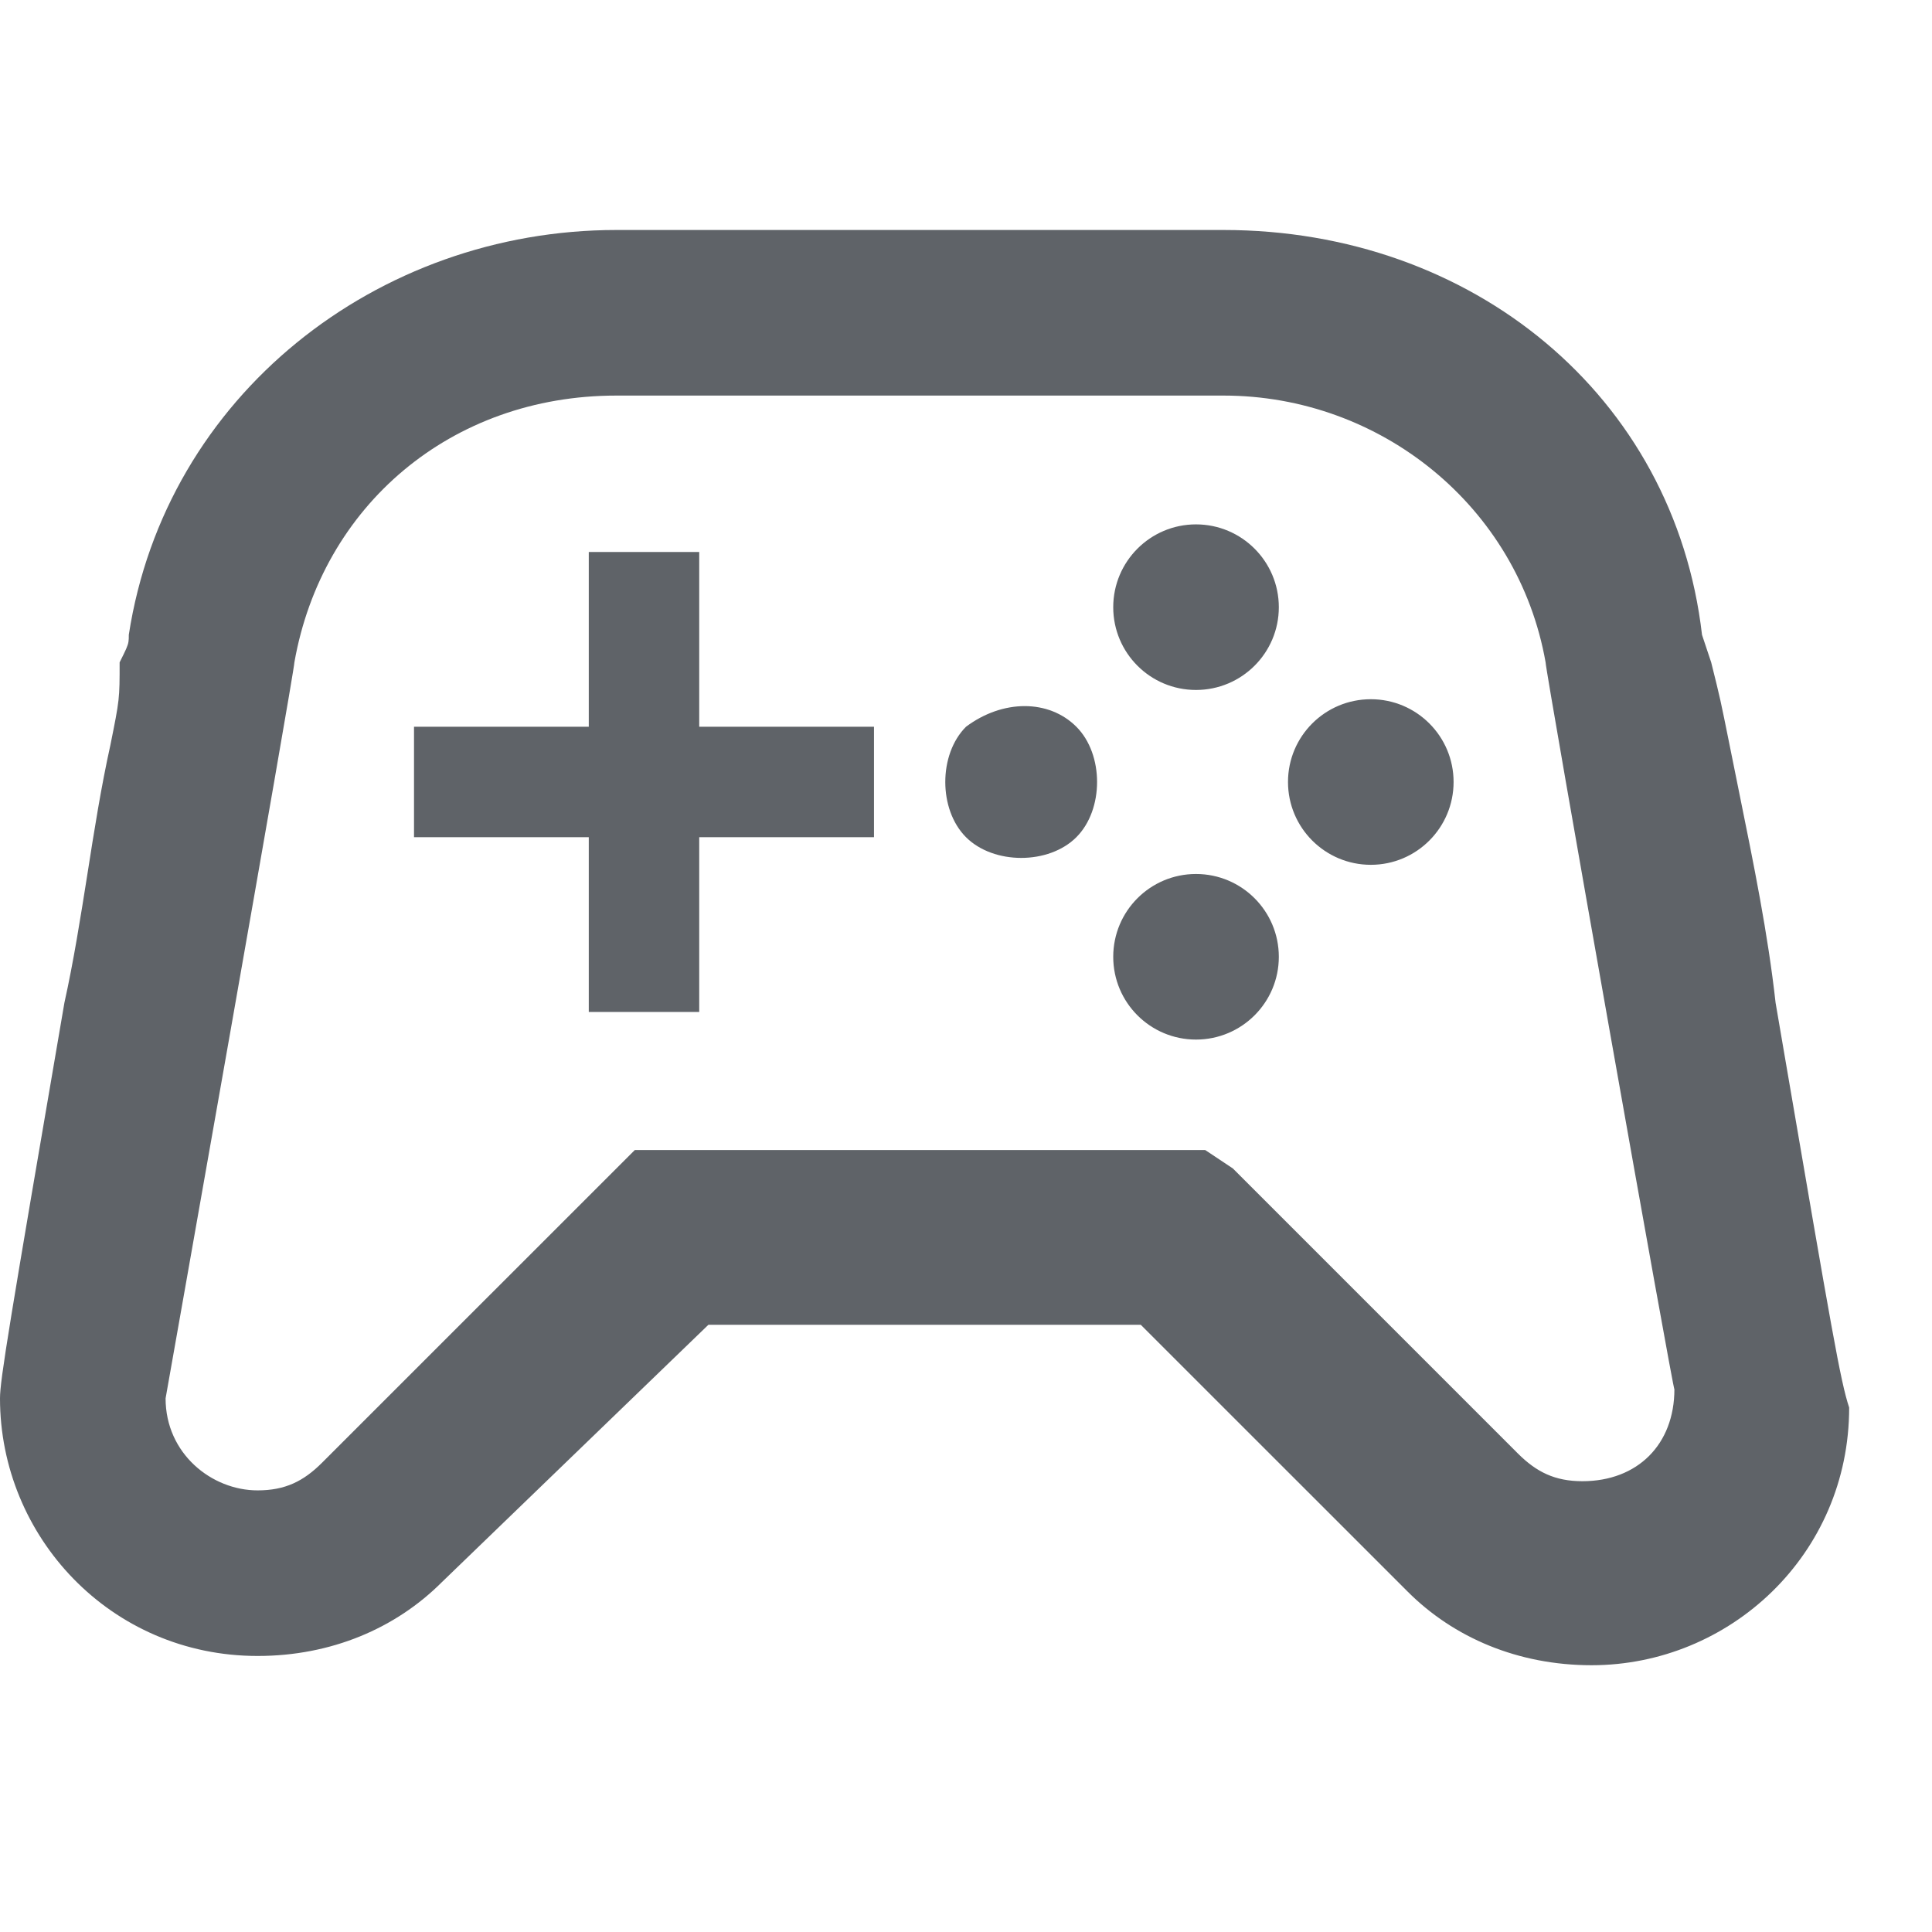 <svg viewBox="0 0 24 24" fill="none" xmlns="http://www.w3.org/2000/svg" class="s-ion-icon">
<g clip-path="url(#clip0_184_201)">
<path fill-rule="evenodd" clip-rule="evenodd" d="M22.057 12.457C21.962 11.602 21.788 10.748 21.601 9.827C21.563 9.64 21.524 9.45 21.486 9.257C21.371 8.686 21.371 8.685 21.257 8.228L21.143 7.886C20.8 4.914 18.286 2.857 15.2 2.857H7.657C4.686 2.857 2.057 4.914 1.6 7.886C1.6 7.922 1.6 7.947 1.596 7.971C1.588 8.023 1.564 8.072 1.486 8.228C1.486 8.686 1.486 8.686 1.371 9.257C1.257 9.771 1.171 10.314 1.086 10.857C1 11.4 0.914 11.943 0.8 12.457C0.114 16.457 0 17.143 0 17.371C0 19.085 1.371 20.571 3.2 20.571C4.114 20.571 4.914 20.228 5.486 19.657L8.8 16.457H14.171L17.486 19.771C18.057 20.343 18.857 20.686 19.771 20.686C21.486 20.686 22.971 19.314 22.971 17.485C22.863 17.162 22.755 16.531 22.165 13.088L22.057 12.457ZM14.857 8.571C15.425 8.571 15.886 8.111 15.886 7.543C15.886 6.975 15.425 6.514 14.857 6.514C14.289 6.514 13.829 6.975 13.829 7.543C13.829 8.111 14.289 8.571 14.857 8.571ZM18.057 9.714C18.057 10.282 17.597 10.743 17.029 10.743C16.46 10.743 16 10.282 16 9.714C16 9.146 16.46 8.686 17.029 8.686C17.597 8.686 18.057 9.146 18.057 9.714ZM12 9.028C11.657 9.371 11.657 10.057 12 10.4C12.343 10.743 13.029 10.743 13.371 10.4C13.714 10.057 13.714 9.371 13.371 9.028C13.029 8.686 12.457 8.686 12 9.028ZM14.857 12.914C15.425 12.914 15.886 12.454 15.886 11.886C15.886 11.317 15.425 10.857 14.857 10.857C14.289 10.857 13.829 11.317 13.829 11.886C13.829 12.454 14.289 12.914 14.857 12.914ZM7.314 6.857H8.686V9.028H10.857V10.4H8.686V12.571H7.314V10.4H5.143V9.028H7.314V6.857ZM18.857 18.057C19.086 18.285 19.314 18.4 19.657 18.4C20.343 18.4 20.8 17.943 20.8 17.257C20.8 17.371 19.2 8.343 19.2 8.228C18.857 6.285 17.143 4.914 15.2 4.914H7.657C5.6 4.914 4 6.285 3.657 8.228C3.657 8.343 2.057 17.371 2.057 17.371C2.057 18.057 2.629 18.514 3.2 18.514C3.543 18.514 3.771 18.4 4 18.171L7.886 14.286H14.971L15.314 14.514L18.857 18.057Z" fill="#5F6368"></path>
</g>
<defs>
<clipPath id="clip0_184_201">
<rect width="24" height="24" fill="white"></rect>
</clipPath>
</defs>
</svg>